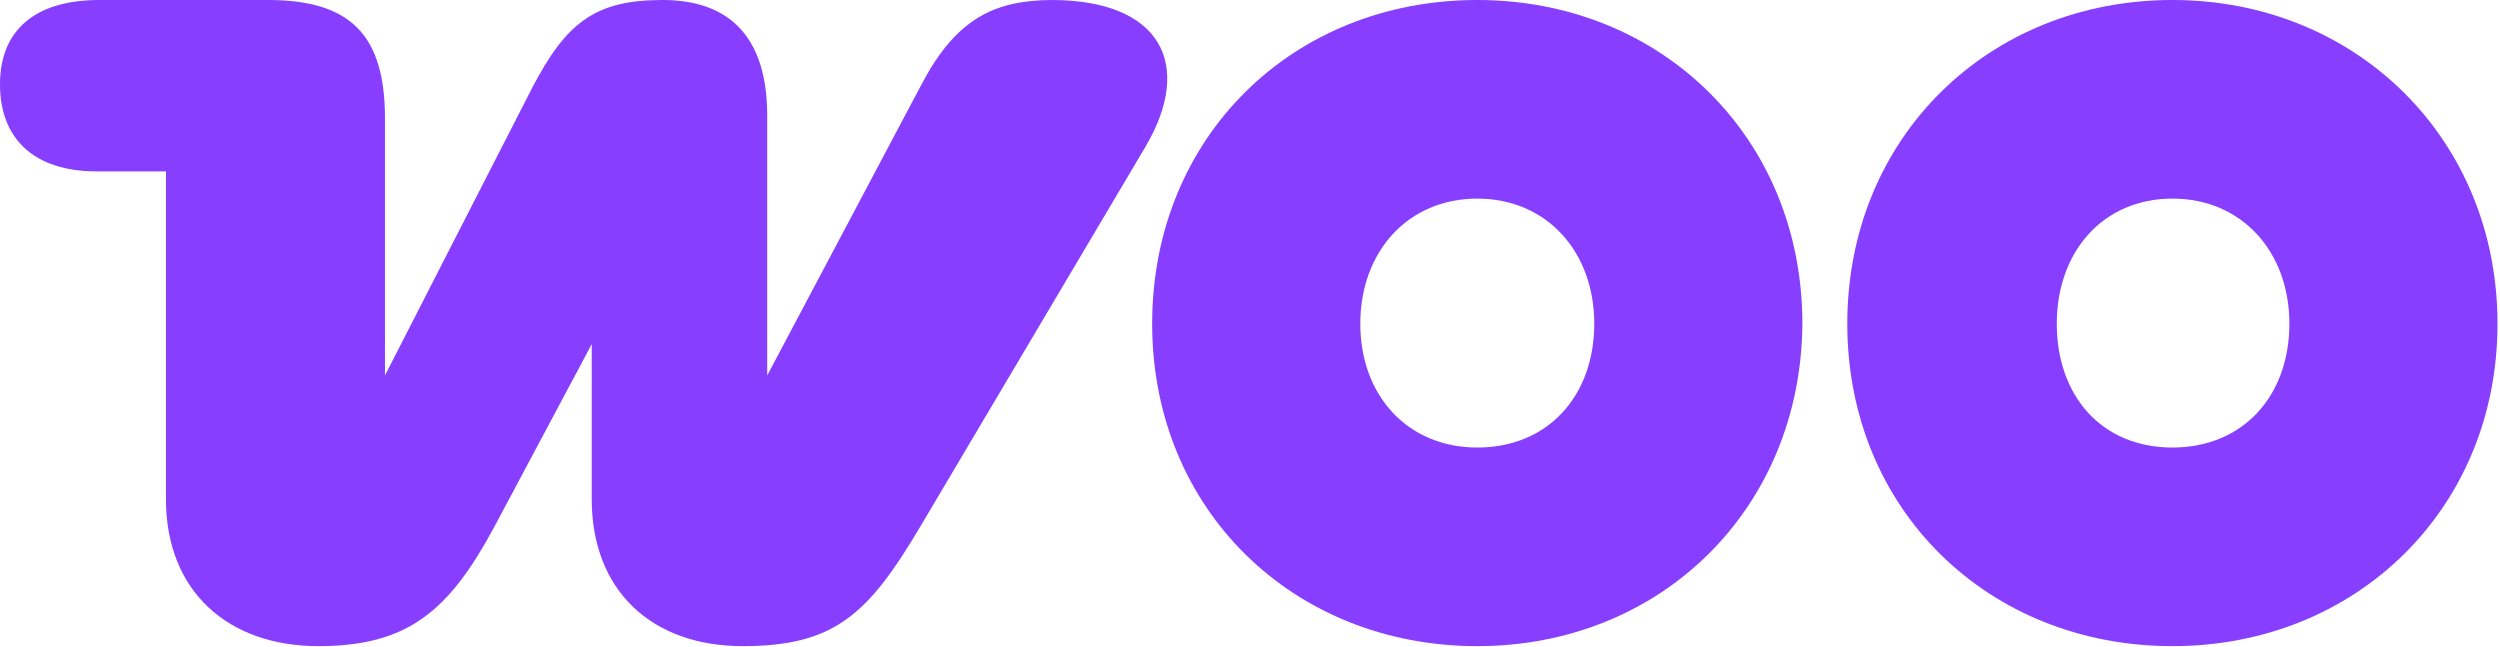 <svg width="541" height="140" viewBox="0 0 541 140" fill="none" xmlns="http://www.w3.org/2000/svg">
<path fill-rule="evenodd" clip-rule="evenodd" d="M227.841 0C215.184 0 206.941 4.121 199.582 17.956L166.024 81.246V25.021C166.024 8.242 158.076 0 143.358 0C128.639 0 122.457 5.004 115.098 19.134L83.306 81.246V25.61C83.306 7.654 75.947 0 57.991 0H21.489C7.654 0 0 6.476 0 18.251C0 30.026 7.359 37.09 20.9 37.09H35.913V108.033C35.913 128.05 49.454 139.825 68.882 139.825C88.311 139.825 97.142 132.172 106.856 114.215L128.05 74.475V108.033C128.05 127.756 141.003 139.825 160.725 139.825C180.448 139.825 187.807 133.055 198.993 114.215L247.858 31.792C258.456 13.835 251.097 0 227.547 0C227.547 0 227.547 0 227.841 0Z" fill="#873EFF"/>
<path fill-rule="evenodd" clip-rule="evenodd" d="M319.682 0C279.648 0 249.328 29.731 249.328 70.06C249.328 110.388 279.942 139.825 319.682 139.825C359.422 139.825 389.742 110.094 390.036 70.06C390.036 29.731 359.422 0 319.682 0ZM319.682 96.847C304.669 96.847 294.367 85.661 294.367 70.06C294.367 54.458 304.669 42.978 319.682 42.978C334.695 42.978 344.998 54.458 344.998 70.06C344.998 85.661 334.989 96.847 319.682 96.847Z" fill="#873EFF"/>
<path fill-rule="evenodd" clip-rule="evenodd" d="M470.107 0C430.367 0 399.753 29.731 399.753 70.06C399.753 110.388 430.367 139.825 470.107 139.825C509.847 139.825 540.461 110.094 540.461 70.06C540.461 30.026 509.847 0 470.107 0ZM470.107 96.847C454.8 96.847 445.086 85.661 445.086 70.06C445.086 54.458 455.094 42.978 470.107 42.978C485.12 42.978 495.423 54.458 495.423 70.06C495.423 85.661 485.414 96.847 470.107 96.847Z" fill="#873EFF"/>
</svg>
